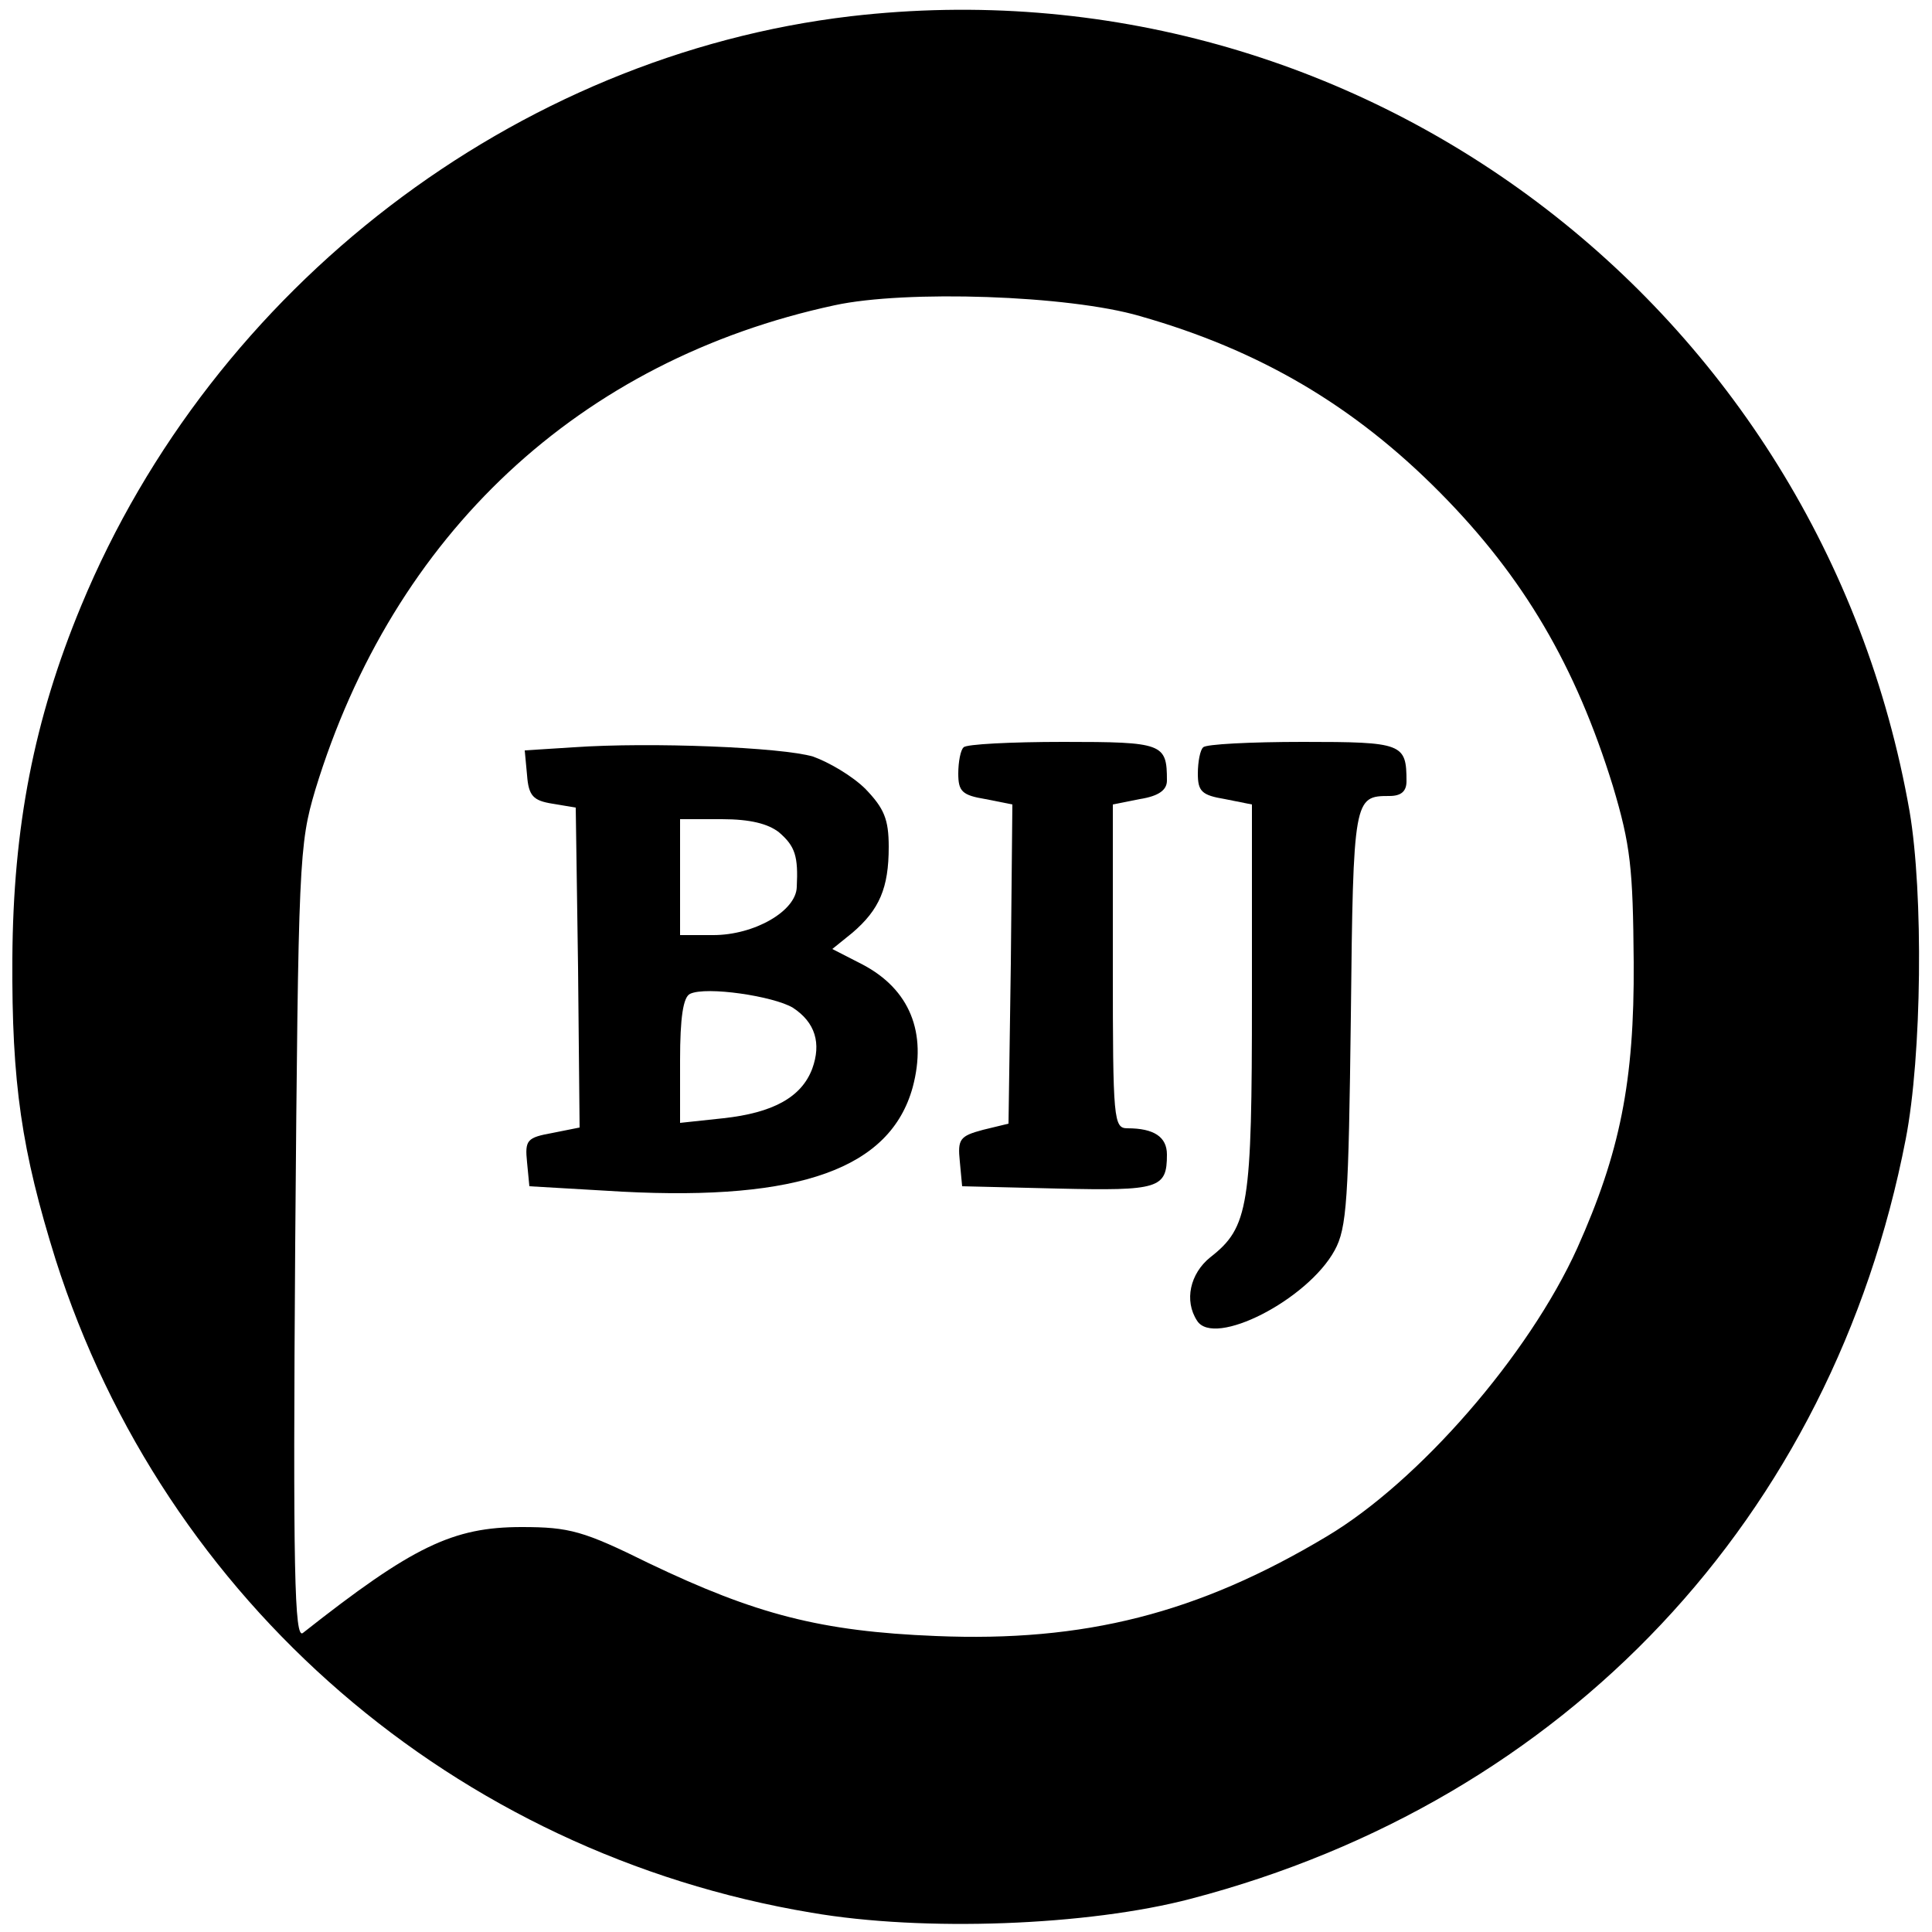 <?xml version="1.0" standalone="no"?>
<!DOCTYPE svg PUBLIC "-//W3C//DTD SVG 20010904//EN"
 "http://www.w3.org/TR/2001/REC-SVG-20010904/DTD/svg10.dtd">
<svg version="1.0" xmlns="http://www.w3.org/2000/svg"
 width="250pt" height="250pt" viewBox="0 0 250 250"
 preserveAspectRatio="xMidYMid meet">
<g transform="translate(0,250) scale(0.1,-0.1)"
fill="#000000" stroke="none">
<path d="M1101 2479 c-434 -51 -825 -350 -996 -763 -61 -147 -88 -286 -89
-456 -1 -162 12 -249 56 -390 141 -443 517 -768 978 -845 145 -25 358 -17 491
18 485 127 830 493 925 983 21 108 23 318 5 424 -115 655 -714 1105 -1370
1029z m374 -388 c155 -44 277 -116 388 -228 109 -110 176 -225 224 -380 23
-77 26 -106 27 -228 1 -155 -18 -247 -73 -370 -63 -139 -205 -302 -324 -373
-167 -100 -314 -137 -506 -129 -149 6 -233 28 -371 94 -85 42 -103 47 -165 47
-89 0 -141 -25 -283 -137 -11 -9 -13 81 -10 504 4 497 5 516 26 587 101 331
342 556 672 627 92 20 303 13 395 -14z"/>
<path d="M742 1533 l-63 -4 3 -32 c2 -27 8 -33 33 -37 l30 -5 3 -207 2 -207
-35 -7 c-33 -6 -36 -9 -33 -38 l3 -31 120 -7 c230 -12 347 30 376 135 19 71
-4 127 -65 159 l-39 20 26 21 c35 30 47 58 47 111 0 36 -6 50 -30 75 -17 17
-48 35 -68 42 -40 12 -210 19 -310 12z m266 -110 c21 -18 25 -31 23 -71 -1
-31 -55 -62 -108 -62 l-43 0 0 75 0 75 54 0 c37 0 60 -6 74 -17z m18 -227 c29
-19 37 -46 25 -79 -14 -37 -51 -57 -115 -64 l-56 -6 0 81 c0 55 4 82 13 86 21
10 108 -3 133 -18z"/>
<path d="M1247 1533 c-4 -3 -7 -19 -7 -34 0 -23 5 -28 35 -33 l35 -7 -2 -206
-3 -207 -33 -8 c-30 -8 -33 -12 -30 -41 l3 -32 124 -3 c131 -3 141 0 141 44 0
23 -17 34 -51 34 -18 0 -19 10 -19 210 l0 209 35 7 c25 4 35 12 35 24 0 48 -5
50 -134 50 -68 0 -126 -3 -129 -7z"/>
<path d="M1557 1533 c-4 -3 -7 -19 -7 -34 0 -23 5 -28 35 -33 l35 -7 0 -250
c0 -270 -4 -297 -54 -336 -26 -21 -34 -56 -17 -82 22 -35 143 27 178 91 16 29
18 66 21 303 3 283 4 285 50 285 15 0 22 6 22 19 0 49 -5 51 -134 51 -68 0
-126 -3 -129 -7z"/>
</g>
</svg>
